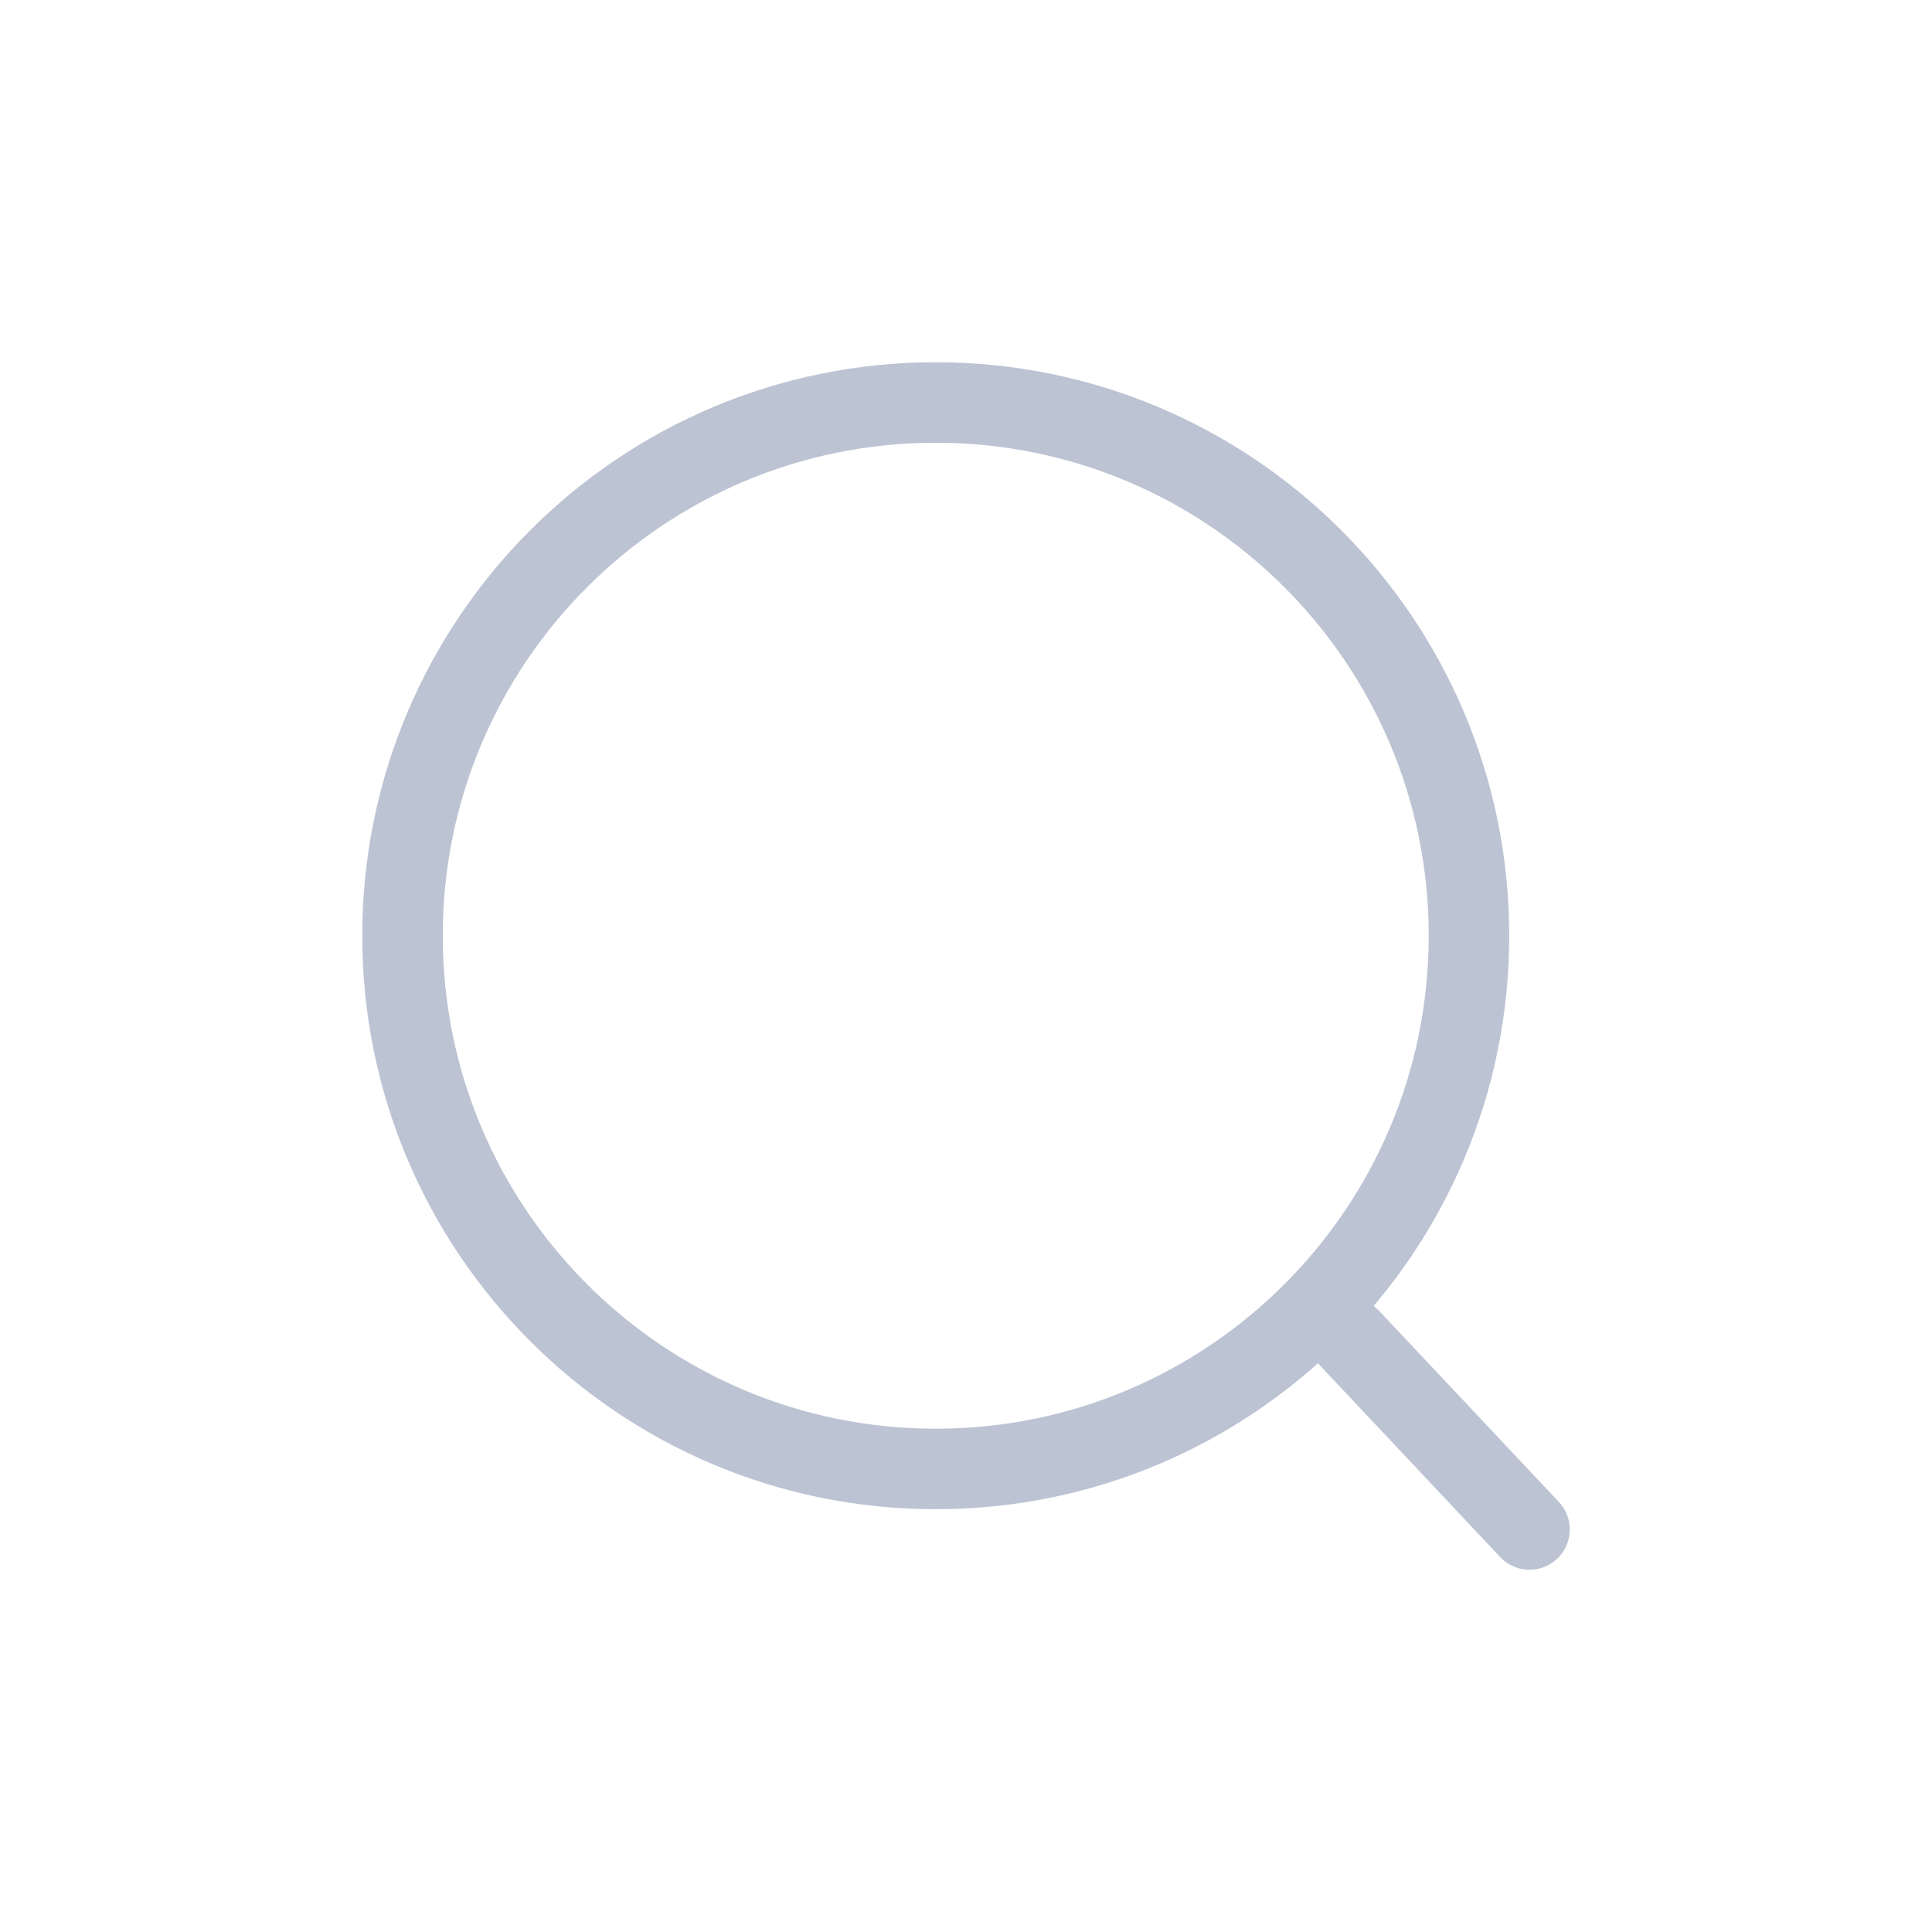 <svg width="24" height="24" viewBox="0 0 24 24" fill="none" xmlns="http://www.w3.org/2000/svg">
<g id="search 1" clip-path="url(#clip0_154_3408)">
<g id="&#234;&#183;&#184;&#235;&#163;&#185; 1895">
<path id="&#236;&#132;&#160; 123" d="M16.77 16.629L19 19" stroke="#BCC3D3" stroke-linecap="round"/>
<path id="&#237;&#131;&#128;&#236;&#155;&#144; 85" d="M11.624 18.248C15.282 18.248 18.248 15.282 18.248 11.624C18.248 7.966 15.282 5 11.624 5C7.966 5 5 7.966 5 11.624C5 15.282 7.966 18.248 11.624 18.248Z" stroke="#BCC3D3" stroke-linecap="round" stroke-linejoin="round"/>
</g>
</g>
<defs>
<clipPath id="clip0_154_3408">
<rect width="24" height="24" fill="white"/>
</clipPath>
</defs>
</svg>
